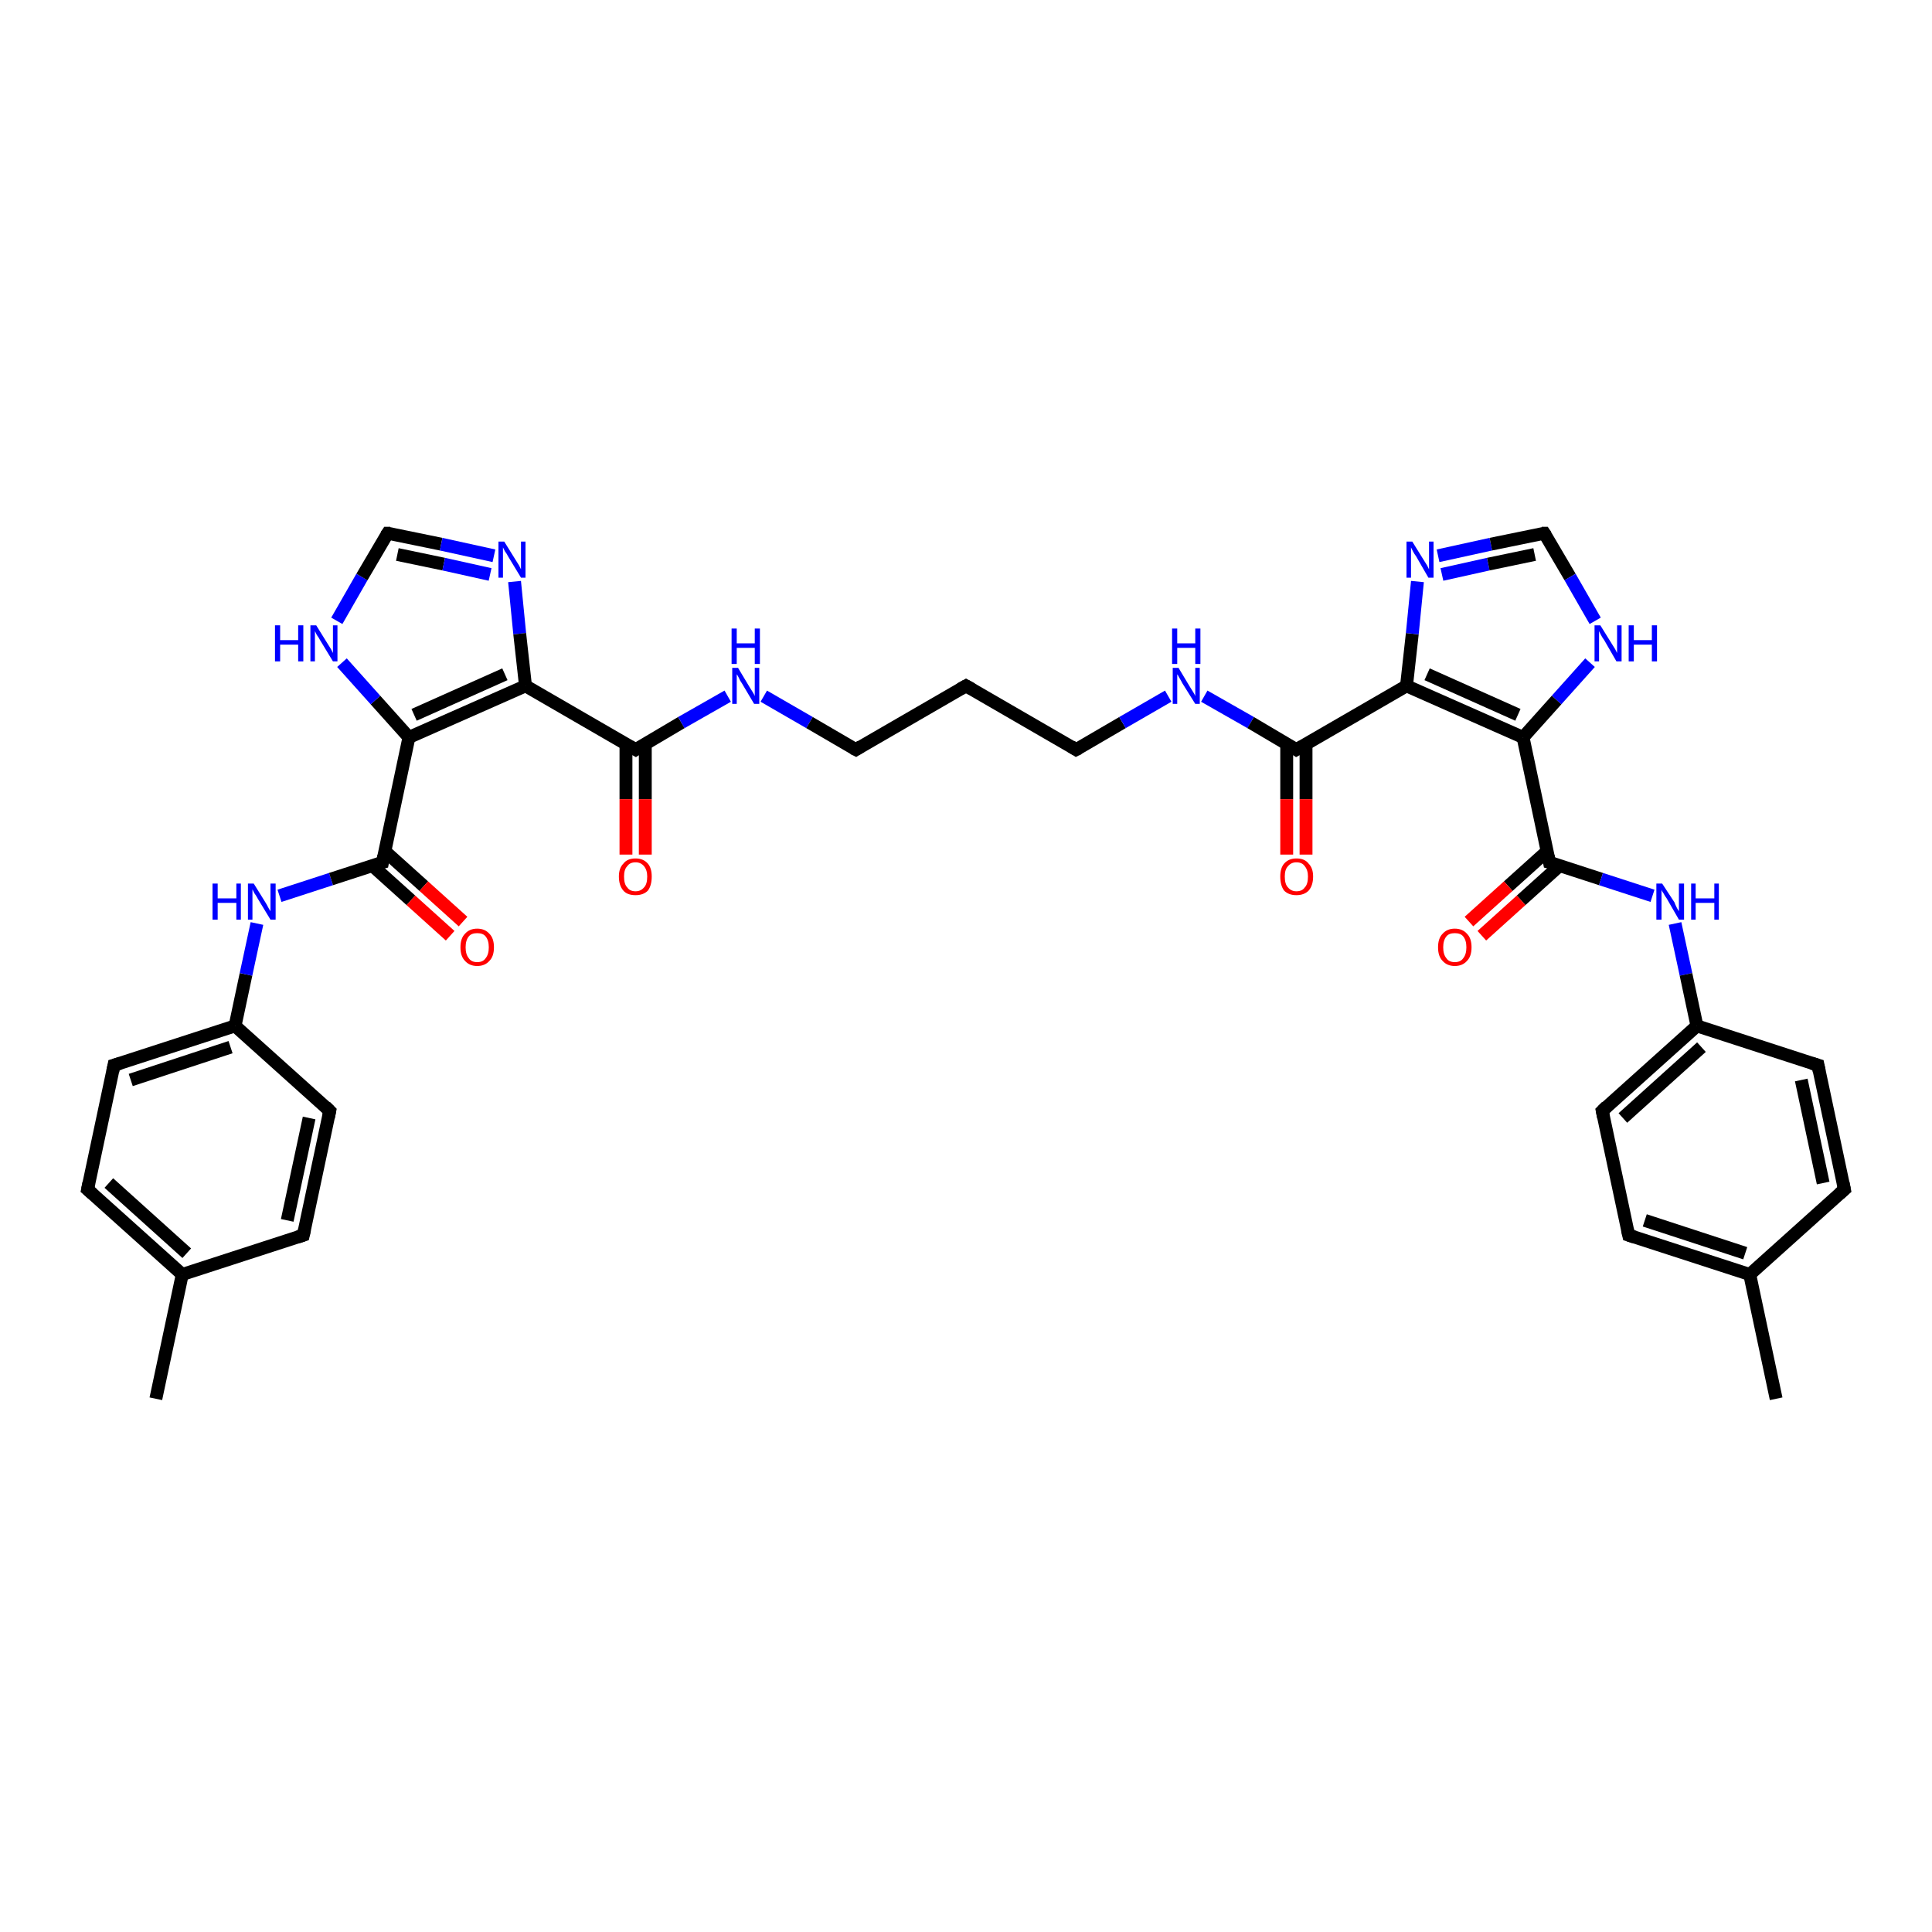 <?xml version='1.0' encoding='iso-8859-1'?>
<svg version='1.1' baseProfile='full'
              xmlns='http://www.w3.org/2000/svg'
                      xmlns:rdkit='http://www.rdkit.org/xml'
                      xmlns:xlink='http://www.w3.org/1999/xlink'
                  xml:space='preserve'
width='300px' height='300px' viewBox='0 0 300 300'>
<!-- END OF HEADER -->
<rect style='opacity:1.0;fill:#FFFFFF;stroke:none' width='300.0' height='300.0' x='0.0' y='0.0'> </rect>
<path class='bond-0 atom-0 atom-1' d='M 24.2,217.2 L 28.3,197.9' style='fill:none;fill-rule:evenodd;stroke:#000000;stroke-width:2.0px;stroke-linecap:butt;stroke-linejoin:miter;stroke-opacity:1' />
<path class='bond-1 atom-1 atom-2' d='M 28.3,197.9 L 13.6,184.7' style='fill:none;fill-rule:evenodd;stroke:#000000;stroke-width:2.0px;stroke-linecap:butt;stroke-linejoin:miter;stroke-opacity:1' />
<path class='bond-1 atom-1 atom-2' d='M 29.0,194.6 L 16.9,183.7' style='fill:none;fill-rule:evenodd;stroke:#000000;stroke-width:2.0px;stroke-linecap:butt;stroke-linejoin:miter;stroke-opacity:1' />
<path class='bond-2 atom-2 atom-3' d='M 13.6,184.7 L 17.7,165.4' style='fill:none;fill-rule:evenodd;stroke:#000000;stroke-width:2.0px;stroke-linecap:butt;stroke-linejoin:miter;stroke-opacity:1' />
<path class='bond-3 atom-3 atom-4' d='M 17.7,165.4 L 36.5,159.3' style='fill:none;fill-rule:evenodd;stroke:#000000;stroke-width:2.0px;stroke-linecap:butt;stroke-linejoin:miter;stroke-opacity:1' />
<path class='bond-3 atom-3 atom-4' d='M 20.3,167.7 L 35.8,162.6' style='fill:none;fill-rule:evenodd;stroke:#000000;stroke-width:2.0px;stroke-linecap:butt;stroke-linejoin:miter;stroke-opacity:1' />
<path class='bond-4 atom-4 atom-5' d='M 36.5,159.3 L 38.2,151.3' style='fill:none;fill-rule:evenodd;stroke:#000000;stroke-width:2.0px;stroke-linecap:butt;stroke-linejoin:miter;stroke-opacity:1' />
<path class='bond-4 atom-4 atom-5' d='M 38.2,151.3 L 39.9,143.4' style='fill:none;fill-rule:evenodd;stroke:#0000FF;stroke-width:2.0px;stroke-linecap:butt;stroke-linejoin:miter;stroke-opacity:1' />
<path class='bond-5 atom-5 atom-6' d='M 43.4,139.1 L 51.4,136.5' style='fill:none;fill-rule:evenodd;stroke:#0000FF;stroke-width:2.0px;stroke-linecap:butt;stroke-linejoin:miter;stroke-opacity:1' />
<path class='bond-5 atom-5 atom-6' d='M 51.4,136.5 L 59.4,133.9' style='fill:none;fill-rule:evenodd;stroke:#000000;stroke-width:2.0px;stroke-linecap:butt;stroke-linejoin:miter;stroke-opacity:1' />
<path class='bond-6 atom-6 atom-7' d='M 57.8,134.4 L 63.8,139.8' style='fill:none;fill-rule:evenodd;stroke:#000000;stroke-width:2.0px;stroke-linecap:butt;stroke-linejoin:miter;stroke-opacity:1' />
<path class='bond-6 atom-6 atom-7' d='M 63.8,139.8 L 69.9,145.3' style='fill:none;fill-rule:evenodd;stroke:#FF0000;stroke-width:2.0px;stroke-linecap:butt;stroke-linejoin:miter;stroke-opacity:1' />
<path class='bond-6 atom-6 atom-7' d='M 59.8,132.2 L 65.8,137.6' style='fill:none;fill-rule:evenodd;stroke:#000000;stroke-width:2.0px;stroke-linecap:butt;stroke-linejoin:miter;stroke-opacity:1' />
<path class='bond-6 atom-6 atom-7' d='M 65.8,137.6 L 71.9,143.1' style='fill:none;fill-rule:evenodd;stroke:#FF0000;stroke-width:2.0px;stroke-linecap:butt;stroke-linejoin:miter;stroke-opacity:1' />
<path class='bond-7 atom-6 atom-8' d='M 59.4,133.9 L 63.5,114.5' style='fill:none;fill-rule:evenodd;stroke:#000000;stroke-width:2.0px;stroke-linecap:butt;stroke-linejoin:miter;stroke-opacity:1' />
<path class='bond-8 atom-8 atom-9' d='M 63.5,114.5 L 58.3,108.7' style='fill:none;fill-rule:evenodd;stroke:#000000;stroke-width:2.0px;stroke-linecap:butt;stroke-linejoin:miter;stroke-opacity:1' />
<path class='bond-8 atom-8 atom-9' d='M 58.3,108.7 L 53.1,102.9' style='fill:none;fill-rule:evenodd;stroke:#0000FF;stroke-width:2.0px;stroke-linecap:butt;stroke-linejoin:miter;stroke-opacity:1' />
<path class='bond-9 atom-9 atom-10' d='M 52.3,96.4 L 56.2,89.6' style='fill:none;fill-rule:evenodd;stroke:#0000FF;stroke-width:2.0px;stroke-linecap:butt;stroke-linejoin:miter;stroke-opacity:1' />
<path class='bond-9 atom-9 atom-10' d='M 56.2,89.6 L 60.2,82.8' style='fill:none;fill-rule:evenodd;stroke:#000000;stroke-width:2.0px;stroke-linecap:butt;stroke-linejoin:miter;stroke-opacity:1' />
<path class='bond-10 atom-10 atom-11' d='M 60.2,82.8 L 68.5,84.5' style='fill:none;fill-rule:evenodd;stroke:#000000;stroke-width:2.0px;stroke-linecap:butt;stroke-linejoin:miter;stroke-opacity:1' />
<path class='bond-10 atom-10 atom-11' d='M 68.5,84.5 L 76.7,86.3' style='fill:none;fill-rule:evenodd;stroke:#0000FF;stroke-width:2.0px;stroke-linecap:butt;stroke-linejoin:miter;stroke-opacity:1' />
<path class='bond-10 atom-10 atom-11' d='M 61.7,86.1 L 68.9,87.6' style='fill:none;fill-rule:evenodd;stroke:#000000;stroke-width:2.0px;stroke-linecap:butt;stroke-linejoin:miter;stroke-opacity:1' />
<path class='bond-10 atom-10 atom-11' d='M 68.9,87.6 L 76.1,89.2' style='fill:none;fill-rule:evenodd;stroke:#0000FF;stroke-width:2.0px;stroke-linecap:butt;stroke-linejoin:miter;stroke-opacity:1' />
<path class='bond-11 atom-11 atom-12' d='M 79.9,90.3 L 80.7,98.4' style='fill:none;fill-rule:evenodd;stroke:#0000FF;stroke-width:2.0px;stroke-linecap:butt;stroke-linejoin:miter;stroke-opacity:1' />
<path class='bond-11 atom-11 atom-12' d='M 80.7,98.4 L 81.6,106.5' style='fill:none;fill-rule:evenodd;stroke:#000000;stroke-width:2.0px;stroke-linecap:butt;stroke-linejoin:miter;stroke-opacity:1' />
<path class='bond-12 atom-12 atom-13' d='M 81.6,106.5 L 98.7,116.4' style='fill:none;fill-rule:evenodd;stroke:#000000;stroke-width:2.0px;stroke-linecap:butt;stroke-linejoin:miter;stroke-opacity:1' />
<path class='bond-13 atom-13 atom-14' d='M 97.2,115.5 L 97.2,124.1' style='fill:none;fill-rule:evenodd;stroke:#000000;stroke-width:2.0px;stroke-linecap:butt;stroke-linejoin:miter;stroke-opacity:1' />
<path class='bond-13 atom-13 atom-14' d='M 97.2,124.1 L 97.2,132.7' style='fill:none;fill-rule:evenodd;stroke:#FF0000;stroke-width:2.0px;stroke-linecap:butt;stroke-linejoin:miter;stroke-opacity:1' />
<path class='bond-13 atom-13 atom-14' d='M 100.2,115.5 L 100.2,124.1' style='fill:none;fill-rule:evenodd;stroke:#000000;stroke-width:2.0px;stroke-linecap:butt;stroke-linejoin:miter;stroke-opacity:1' />
<path class='bond-13 atom-13 atom-14' d='M 100.2,124.1 L 100.2,132.7' style='fill:none;fill-rule:evenodd;stroke:#FF0000;stroke-width:2.0px;stroke-linecap:butt;stroke-linejoin:miter;stroke-opacity:1' />
<path class='bond-14 atom-13 atom-15' d='M 98.7,116.4 L 105.8,112.2' style='fill:none;fill-rule:evenodd;stroke:#000000;stroke-width:2.0px;stroke-linecap:butt;stroke-linejoin:miter;stroke-opacity:1' />
<path class='bond-14 atom-13 atom-15' d='M 105.8,112.2 L 113.0,108.1' style='fill:none;fill-rule:evenodd;stroke:#0000FF;stroke-width:2.0px;stroke-linecap:butt;stroke-linejoin:miter;stroke-opacity:1' />
<path class='bond-15 atom-15 atom-16' d='M 118.6,108.1 L 125.7,112.2' style='fill:none;fill-rule:evenodd;stroke:#0000FF;stroke-width:2.0px;stroke-linecap:butt;stroke-linejoin:miter;stroke-opacity:1' />
<path class='bond-15 atom-15 atom-16' d='M 125.7,112.2 L 132.9,116.4' style='fill:none;fill-rule:evenodd;stroke:#000000;stroke-width:2.0px;stroke-linecap:butt;stroke-linejoin:miter;stroke-opacity:1' />
<path class='bond-16 atom-16 atom-17' d='M 132.9,116.4 L 150.0,106.5' style='fill:none;fill-rule:evenodd;stroke:#000000;stroke-width:2.0px;stroke-linecap:butt;stroke-linejoin:miter;stroke-opacity:1' />
<path class='bond-17 atom-17 atom-18' d='M 150.0,106.5 L 167.1,116.4' style='fill:none;fill-rule:evenodd;stroke:#000000;stroke-width:2.0px;stroke-linecap:butt;stroke-linejoin:miter;stroke-opacity:1' />
<path class='bond-18 atom-18 atom-19' d='M 167.1,116.4 L 174.3,112.2' style='fill:none;fill-rule:evenodd;stroke:#000000;stroke-width:2.0px;stroke-linecap:butt;stroke-linejoin:miter;stroke-opacity:1' />
<path class='bond-18 atom-18 atom-19' d='M 174.3,112.2 L 181.4,108.1' style='fill:none;fill-rule:evenodd;stroke:#0000FF;stroke-width:2.0px;stroke-linecap:butt;stroke-linejoin:miter;stroke-opacity:1' />
<path class='bond-19 atom-19 atom-20' d='M 187.0,108.1 L 194.2,112.2' style='fill:none;fill-rule:evenodd;stroke:#0000FF;stroke-width:2.0px;stroke-linecap:butt;stroke-linejoin:miter;stroke-opacity:1' />
<path class='bond-19 atom-19 atom-20' d='M 194.2,112.2 L 201.3,116.4' style='fill:none;fill-rule:evenodd;stroke:#000000;stroke-width:2.0px;stroke-linecap:butt;stroke-linejoin:miter;stroke-opacity:1' />
<path class='bond-20 atom-20 atom-21' d='M 199.8,115.5 L 199.8,124.1' style='fill:none;fill-rule:evenodd;stroke:#000000;stroke-width:2.0px;stroke-linecap:butt;stroke-linejoin:miter;stroke-opacity:1' />
<path class='bond-20 atom-20 atom-21' d='M 199.8,124.1 L 199.8,132.7' style='fill:none;fill-rule:evenodd;stroke:#FF0000;stroke-width:2.0px;stroke-linecap:butt;stroke-linejoin:miter;stroke-opacity:1' />
<path class='bond-20 atom-20 atom-21' d='M 202.8,115.5 L 202.8,124.1' style='fill:none;fill-rule:evenodd;stroke:#000000;stroke-width:2.0px;stroke-linecap:butt;stroke-linejoin:miter;stroke-opacity:1' />
<path class='bond-20 atom-20 atom-21' d='M 202.8,124.1 L 202.8,132.7' style='fill:none;fill-rule:evenodd;stroke:#FF0000;stroke-width:2.0px;stroke-linecap:butt;stroke-linejoin:miter;stroke-opacity:1' />
<path class='bond-21 atom-20 atom-22' d='M 201.3,116.4 L 218.4,106.5' style='fill:none;fill-rule:evenodd;stroke:#000000;stroke-width:2.0px;stroke-linecap:butt;stroke-linejoin:miter;stroke-opacity:1' />
<path class='bond-22 atom-22 atom-23' d='M 218.4,106.5 L 219.3,98.4' style='fill:none;fill-rule:evenodd;stroke:#000000;stroke-width:2.0px;stroke-linecap:butt;stroke-linejoin:miter;stroke-opacity:1' />
<path class='bond-22 atom-22 atom-23' d='M 219.3,98.4 L 220.1,90.3' style='fill:none;fill-rule:evenodd;stroke:#0000FF;stroke-width:2.0px;stroke-linecap:butt;stroke-linejoin:miter;stroke-opacity:1' />
<path class='bond-23 atom-23 atom-24' d='M 223.3,86.3 L 231.5,84.5' style='fill:none;fill-rule:evenodd;stroke:#0000FF;stroke-width:2.0px;stroke-linecap:butt;stroke-linejoin:miter;stroke-opacity:1' />
<path class='bond-23 atom-23 atom-24' d='M 231.5,84.5 L 239.8,82.8' style='fill:none;fill-rule:evenodd;stroke:#000000;stroke-width:2.0px;stroke-linecap:butt;stroke-linejoin:miter;stroke-opacity:1' />
<path class='bond-23 atom-23 atom-24' d='M 223.9,89.2 L 231.1,87.6' style='fill:none;fill-rule:evenodd;stroke:#0000FF;stroke-width:2.0px;stroke-linecap:butt;stroke-linejoin:miter;stroke-opacity:1' />
<path class='bond-23 atom-23 atom-24' d='M 231.1,87.6 L 238.3,86.1' style='fill:none;fill-rule:evenodd;stroke:#000000;stroke-width:2.0px;stroke-linecap:butt;stroke-linejoin:miter;stroke-opacity:1' />
<path class='bond-24 atom-24 atom-25' d='M 239.8,82.8 L 243.8,89.6' style='fill:none;fill-rule:evenodd;stroke:#000000;stroke-width:2.0px;stroke-linecap:butt;stroke-linejoin:miter;stroke-opacity:1' />
<path class='bond-24 atom-24 atom-25' d='M 243.8,89.6 L 247.7,96.4' style='fill:none;fill-rule:evenodd;stroke:#0000FF;stroke-width:2.0px;stroke-linecap:butt;stroke-linejoin:miter;stroke-opacity:1' />
<path class='bond-25 atom-25 atom-26' d='M 246.9,102.9 L 241.7,108.7' style='fill:none;fill-rule:evenodd;stroke:#0000FF;stroke-width:2.0px;stroke-linecap:butt;stroke-linejoin:miter;stroke-opacity:1' />
<path class='bond-25 atom-25 atom-26' d='M 241.7,108.7 L 236.5,114.5' style='fill:none;fill-rule:evenodd;stroke:#000000;stroke-width:2.0px;stroke-linecap:butt;stroke-linejoin:miter;stroke-opacity:1' />
<path class='bond-26 atom-26 atom-27' d='M 236.5,114.5 L 240.6,133.9' style='fill:none;fill-rule:evenodd;stroke:#000000;stroke-width:2.0px;stroke-linecap:butt;stroke-linejoin:miter;stroke-opacity:1' />
<path class='bond-27 atom-27 atom-28' d='M 240.2,132.2 L 234.2,137.6' style='fill:none;fill-rule:evenodd;stroke:#000000;stroke-width:2.0px;stroke-linecap:butt;stroke-linejoin:miter;stroke-opacity:1' />
<path class='bond-27 atom-27 atom-28' d='M 234.2,137.6 L 228.1,143.1' style='fill:none;fill-rule:evenodd;stroke:#FF0000;stroke-width:2.0px;stroke-linecap:butt;stroke-linejoin:miter;stroke-opacity:1' />
<path class='bond-27 atom-27 atom-28' d='M 242.2,134.4 L 236.2,139.8' style='fill:none;fill-rule:evenodd;stroke:#000000;stroke-width:2.0px;stroke-linecap:butt;stroke-linejoin:miter;stroke-opacity:1' />
<path class='bond-27 atom-27 atom-28' d='M 236.2,139.8 L 230.1,145.3' style='fill:none;fill-rule:evenodd;stroke:#FF0000;stroke-width:2.0px;stroke-linecap:butt;stroke-linejoin:miter;stroke-opacity:1' />
<path class='bond-28 atom-27 atom-29' d='M 240.6,133.9 L 248.6,136.5' style='fill:none;fill-rule:evenodd;stroke:#000000;stroke-width:2.0px;stroke-linecap:butt;stroke-linejoin:miter;stroke-opacity:1' />
<path class='bond-28 atom-27 atom-29' d='M 248.6,136.5 L 256.6,139.1' style='fill:none;fill-rule:evenodd;stroke:#0000FF;stroke-width:2.0px;stroke-linecap:butt;stroke-linejoin:miter;stroke-opacity:1' />
<path class='bond-29 atom-29 atom-30' d='M 260.1,143.4 L 261.8,151.3' style='fill:none;fill-rule:evenodd;stroke:#0000FF;stroke-width:2.0px;stroke-linecap:butt;stroke-linejoin:miter;stroke-opacity:1' />
<path class='bond-29 atom-29 atom-30' d='M 261.8,151.3 L 263.5,159.3' style='fill:none;fill-rule:evenodd;stroke:#000000;stroke-width:2.0px;stroke-linecap:butt;stroke-linejoin:miter;stroke-opacity:1' />
<path class='bond-30 atom-30 atom-31' d='M 263.5,159.3 L 248.8,172.5' style='fill:none;fill-rule:evenodd;stroke:#000000;stroke-width:2.0px;stroke-linecap:butt;stroke-linejoin:miter;stroke-opacity:1' />
<path class='bond-30 atom-30 atom-31' d='M 264.2,162.6 L 252.0,173.6' style='fill:none;fill-rule:evenodd;stroke:#000000;stroke-width:2.0px;stroke-linecap:butt;stroke-linejoin:miter;stroke-opacity:1' />
<path class='bond-31 atom-31 atom-32' d='M 248.8,172.5 L 252.9,191.8' style='fill:none;fill-rule:evenodd;stroke:#000000;stroke-width:2.0px;stroke-linecap:butt;stroke-linejoin:miter;stroke-opacity:1' />
<path class='bond-32 atom-32 atom-33' d='M 252.9,191.8 L 271.7,197.9' style='fill:none;fill-rule:evenodd;stroke:#000000;stroke-width:2.0px;stroke-linecap:butt;stroke-linejoin:miter;stroke-opacity:1' />
<path class='bond-32 atom-32 atom-33' d='M 255.4,189.5 L 271.0,194.6' style='fill:none;fill-rule:evenodd;stroke:#000000;stroke-width:2.0px;stroke-linecap:butt;stroke-linejoin:miter;stroke-opacity:1' />
<path class='bond-33 atom-33 atom-34' d='M 271.7,197.9 L 275.8,217.2' style='fill:none;fill-rule:evenodd;stroke:#000000;stroke-width:2.0px;stroke-linecap:butt;stroke-linejoin:miter;stroke-opacity:1' />
<path class='bond-34 atom-33 atom-35' d='M 271.7,197.9 L 286.4,184.7' style='fill:none;fill-rule:evenodd;stroke:#000000;stroke-width:2.0px;stroke-linecap:butt;stroke-linejoin:miter;stroke-opacity:1' />
<path class='bond-35 atom-35 atom-36' d='M 286.4,184.7 L 282.3,165.4' style='fill:none;fill-rule:evenodd;stroke:#000000;stroke-width:2.0px;stroke-linecap:butt;stroke-linejoin:miter;stroke-opacity:1' />
<path class='bond-35 atom-35 atom-36' d='M 283.1,183.7 L 279.7,167.7' style='fill:none;fill-rule:evenodd;stroke:#000000;stroke-width:2.0px;stroke-linecap:butt;stroke-linejoin:miter;stroke-opacity:1' />
<path class='bond-36 atom-4 atom-37' d='M 36.5,159.3 L 51.2,172.5' style='fill:none;fill-rule:evenodd;stroke:#000000;stroke-width:2.0px;stroke-linecap:butt;stroke-linejoin:miter;stroke-opacity:1' />
<path class='bond-37 atom-37 atom-38' d='M 51.2,172.5 L 47.1,191.8' style='fill:none;fill-rule:evenodd;stroke:#000000;stroke-width:2.0px;stroke-linecap:butt;stroke-linejoin:miter;stroke-opacity:1' />
<path class='bond-37 atom-37 atom-38' d='M 48.0,173.6 L 44.6,189.5' style='fill:none;fill-rule:evenodd;stroke:#000000;stroke-width:2.0px;stroke-linecap:butt;stroke-linejoin:miter;stroke-opacity:1' />
<path class='bond-38 atom-38 atom-1' d='M 47.1,191.8 L 28.3,197.9' style='fill:none;fill-rule:evenodd;stroke:#000000;stroke-width:2.0px;stroke-linecap:butt;stroke-linejoin:miter;stroke-opacity:1' />
<path class='bond-39 atom-12 atom-8' d='M 81.6,106.5 L 63.5,114.5' style='fill:none;fill-rule:evenodd;stroke:#000000;stroke-width:2.0px;stroke-linecap:butt;stroke-linejoin:miter;stroke-opacity:1' />
<path class='bond-39 atom-12 atom-8' d='M 78.4,104.7 L 64.3,111.0' style='fill:none;fill-rule:evenodd;stroke:#000000;stroke-width:2.0px;stroke-linecap:butt;stroke-linejoin:miter;stroke-opacity:1' />
<path class='bond-40 atom-26 atom-22' d='M 236.5,114.5 L 218.4,106.5' style='fill:none;fill-rule:evenodd;stroke:#000000;stroke-width:2.0px;stroke-linecap:butt;stroke-linejoin:miter;stroke-opacity:1' />
<path class='bond-40 atom-26 atom-22' d='M 235.7,111.0 L 221.6,104.7' style='fill:none;fill-rule:evenodd;stroke:#000000;stroke-width:2.0px;stroke-linecap:butt;stroke-linejoin:miter;stroke-opacity:1' />
<path class='bond-41 atom-36 atom-30' d='M 282.3,165.4 L 263.5,159.3' style='fill:none;fill-rule:evenodd;stroke:#000000;stroke-width:2.0px;stroke-linecap:butt;stroke-linejoin:miter;stroke-opacity:1' />
<path d='M 14.4,185.4 L 13.6,184.7 L 13.8,183.7' style='fill:none;stroke:#000000;stroke-width:2.0px;stroke-linecap:butt;stroke-linejoin:miter;stroke-opacity:1;' />
<path d='M 17.5,166.4 L 17.7,165.4 L 18.7,165.1' style='fill:none;stroke:#000000;stroke-width:2.0px;stroke-linecap:butt;stroke-linejoin:miter;stroke-opacity:1;' />
<path d='M 59.0,134.0 L 59.4,133.9 L 59.6,132.9' style='fill:none;stroke:#000000;stroke-width:2.0px;stroke-linecap:butt;stroke-linejoin:miter;stroke-opacity:1;' />
<path d='M 60.0,83.1 L 60.2,82.8 L 60.6,82.8' style='fill:none;stroke:#000000;stroke-width:2.0px;stroke-linecap:butt;stroke-linejoin:miter;stroke-opacity:1;' />
<path d='M 97.8,115.9 L 98.7,116.4 L 99.0,116.2' style='fill:none;stroke:#000000;stroke-width:2.0px;stroke-linecap:butt;stroke-linejoin:miter;stroke-opacity:1;' />
<path d='M 132.5,116.2 L 132.9,116.4 L 133.7,115.9' style='fill:none;stroke:#000000;stroke-width:2.0px;stroke-linecap:butt;stroke-linejoin:miter;stroke-opacity:1;' />
<path d='M 149.1,107.0 L 150.0,106.5 L 150.9,107.0' style='fill:none;stroke:#000000;stroke-width:2.0px;stroke-linecap:butt;stroke-linejoin:miter;stroke-opacity:1;' />
<path d='M 166.3,115.9 L 167.1,116.4 L 167.5,116.2' style='fill:none;stroke:#000000;stroke-width:2.0px;stroke-linecap:butt;stroke-linejoin:miter;stroke-opacity:1;' />
<path d='M 201.0,116.2 L 201.3,116.4 L 202.2,115.9' style='fill:none;stroke:#000000;stroke-width:2.0px;stroke-linecap:butt;stroke-linejoin:miter;stroke-opacity:1;' />
<path d='M 239.4,82.8 L 239.8,82.8 L 240.0,83.1' style='fill:none;stroke:#000000;stroke-width:2.0px;stroke-linecap:butt;stroke-linejoin:miter;stroke-opacity:1;' />
<path d='M 240.4,132.9 L 240.6,133.9 L 241.0,134.0' style='fill:none;stroke:#000000;stroke-width:2.0px;stroke-linecap:butt;stroke-linejoin:miter;stroke-opacity:1;' />
<path d='M 249.5,171.8 L 248.8,172.5 L 249.0,173.5' style='fill:none;stroke:#000000;stroke-width:2.0px;stroke-linecap:butt;stroke-linejoin:miter;stroke-opacity:1;' />
<path d='M 252.7,190.9 L 252.9,191.8 L 253.8,192.1' style='fill:none;stroke:#000000;stroke-width:2.0px;stroke-linecap:butt;stroke-linejoin:miter;stroke-opacity:1;' />
<path d='M 285.6,185.4 L 286.4,184.7 L 286.2,183.7' style='fill:none;stroke:#000000;stroke-width:2.0px;stroke-linecap:butt;stroke-linejoin:miter;stroke-opacity:1;' />
<path d='M 282.5,166.4 L 282.3,165.4 L 281.3,165.1' style='fill:none;stroke:#000000;stroke-width:2.0px;stroke-linecap:butt;stroke-linejoin:miter;stroke-opacity:1;' />
<path d='M 50.5,171.8 L 51.2,172.5 L 51.0,173.5' style='fill:none;stroke:#000000;stroke-width:2.0px;stroke-linecap:butt;stroke-linejoin:miter;stroke-opacity:1;' />
<path d='M 47.3,190.9 L 47.1,191.8 L 46.2,192.1' style='fill:none;stroke:#000000;stroke-width:2.0px;stroke-linecap:butt;stroke-linejoin:miter;stroke-opacity:1;' />
<path class='atom-5' d='M 33.0 137.2
L 33.8 137.2
L 33.8 139.5
L 36.7 139.5
L 36.7 137.2
L 37.4 137.2
L 37.4 142.8
L 36.7 142.8
L 36.7 140.2
L 33.8 140.2
L 33.8 142.8
L 33.0 142.8
L 33.0 137.2
' fill='#0000FF'/>
<path class='atom-5' d='M 39.4 137.2
L 41.2 140.1
Q 41.4 140.4, 41.7 141.0
Q 42.0 141.5, 42.0 141.5
L 42.0 137.2
L 42.8 137.2
L 42.8 142.8
L 42.0 142.8
L 40.0 139.5
Q 39.8 139.1, 39.5 138.7
Q 39.3 138.3, 39.2 138.1
L 39.2 142.8
L 38.5 142.8
L 38.5 137.2
L 39.4 137.2
' fill='#0000FF'/>
<path class='atom-7' d='M 71.5 147.1
Q 71.5 145.7, 72.2 145.0
Q 72.9 144.2, 74.1 144.2
Q 75.3 144.2, 76.0 145.0
Q 76.7 145.7, 76.7 147.1
Q 76.7 148.5, 76.0 149.2
Q 75.3 150.0, 74.1 150.0
Q 72.9 150.0, 72.2 149.2
Q 71.5 148.5, 71.5 147.1
M 74.1 149.4
Q 75.0 149.4, 75.4 148.8
Q 75.9 148.2, 75.9 147.1
Q 75.9 146.0, 75.4 145.4
Q 75.0 144.9, 74.1 144.9
Q 73.2 144.9, 72.8 145.4
Q 72.3 146.0, 72.3 147.1
Q 72.3 148.2, 72.8 148.8
Q 73.2 149.4, 74.1 149.4
' fill='#FF0000'/>
<path class='atom-9' d='M 42.7 97.1
L 43.5 97.1
L 43.5 99.4
L 46.3 99.4
L 46.3 97.1
L 47.1 97.1
L 47.1 102.7
L 46.3 102.7
L 46.3 100.1
L 43.5 100.1
L 43.5 102.7
L 42.7 102.7
L 42.7 97.1
' fill='#0000FF'/>
<path class='atom-9' d='M 49.1 97.1
L 50.9 100.0
Q 51.1 100.3, 51.4 100.8
Q 51.7 101.4, 51.7 101.4
L 51.7 97.1
L 52.4 97.1
L 52.4 102.7
L 51.7 102.7
L 49.7 99.4
Q 49.5 99.0, 49.2 98.6
Q 49.0 98.2, 48.9 98.0
L 48.9 102.7
L 48.2 102.7
L 48.2 97.1
L 49.1 97.1
' fill='#0000FF'/>
<path class='atom-11' d='M 78.3 84.1
L 80.1 87.0
Q 80.3 87.3, 80.6 87.8
Q 80.9 88.4, 80.9 88.4
L 80.9 84.1
L 81.6 84.1
L 81.6 89.7
L 80.9 89.7
L 78.9 86.4
Q 78.7 86.0, 78.4 85.6
Q 78.2 85.2, 78.1 85.0
L 78.1 89.7
L 77.4 89.7
L 77.4 84.1
L 78.3 84.1
' fill='#0000FF'/>
<path class='atom-14' d='M 96.1 136.1
Q 96.1 134.8, 96.8 134.1
Q 97.4 133.3, 98.7 133.3
Q 99.9 133.3, 100.6 134.1
Q 101.2 134.8, 101.2 136.1
Q 101.2 137.5, 100.6 138.3
Q 99.9 139.0, 98.7 139.0
Q 97.4 139.0, 96.8 138.3
Q 96.1 137.5, 96.1 136.1
M 98.7 138.4
Q 99.5 138.4, 100.0 137.8
Q 100.5 137.3, 100.5 136.1
Q 100.5 135.1, 100.0 134.5
Q 99.5 133.9, 98.7 133.9
Q 97.8 133.9, 97.4 134.5
Q 96.9 135.0, 96.9 136.1
Q 96.9 137.3, 97.4 137.8
Q 97.8 138.4, 98.7 138.4
' fill='#FF0000'/>
<path class='atom-15' d='M 114.6 103.7
L 116.4 106.7
Q 116.6 107.0, 116.9 107.5
Q 117.2 108.0, 117.2 108.1
L 117.2 103.7
L 117.9 103.7
L 117.9 109.3
L 117.1 109.3
L 115.2 106.1
Q 114.9 105.7, 114.7 105.2
Q 114.5 104.8, 114.4 104.7
L 114.4 109.3
L 113.7 109.3
L 113.7 103.7
L 114.6 103.7
' fill='#0000FF'/>
<path class='atom-15' d='M 113.6 97.6
L 114.4 97.6
L 114.4 99.9
L 117.2 99.9
L 117.2 97.6
L 118.0 97.6
L 118.0 103.1
L 117.2 103.1
L 117.2 100.6
L 114.4 100.6
L 114.4 103.1
L 113.6 103.1
L 113.6 97.6
' fill='#0000FF'/>
<path class='atom-19' d='M 183.0 103.7
L 184.8 106.7
Q 185.0 107.0, 185.3 107.5
Q 185.6 108.0, 185.6 108.1
L 185.6 103.7
L 186.3 103.7
L 186.3 109.3
L 185.6 109.3
L 183.6 106.1
Q 183.4 105.7, 183.1 105.2
Q 182.9 104.8, 182.8 104.7
L 182.8 109.3
L 182.1 109.3
L 182.1 103.7
L 183.0 103.7
' fill='#0000FF'/>
<path class='atom-19' d='M 182.0 97.6
L 182.8 97.6
L 182.8 99.9
L 185.6 99.9
L 185.6 97.6
L 186.4 97.6
L 186.4 103.1
L 185.6 103.1
L 185.6 100.6
L 182.8 100.6
L 182.8 103.1
L 182.0 103.1
L 182.0 97.6
' fill='#0000FF'/>
<path class='atom-21' d='M 198.8 136.1
Q 198.8 134.8, 199.4 134.1
Q 200.1 133.3, 201.3 133.3
Q 202.6 133.3, 203.2 134.1
Q 203.9 134.8, 203.9 136.1
Q 203.9 137.5, 203.2 138.3
Q 202.5 139.0, 201.3 139.0
Q 200.1 139.0, 199.4 138.3
Q 198.8 137.5, 198.8 136.1
M 201.3 138.4
Q 202.2 138.4, 202.6 137.8
Q 203.1 137.3, 203.1 136.1
Q 203.1 135.1, 202.6 134.5
Q 202.2 133.9, 201.3 133.9
Q 200.5 133.9, 200.0 134.5
Q 199.5 135.0, 199.5 136.1
Q 199.5 137.3, 200.0 137.8
Q 200.5 138.4, 201.3 138.4
' fill='#FF0000'/>
<path class='atom-23' d='M 219.3 84.1
L 221.1 87.0
Q 221.3 87.3, 221.6 87.8
Q 221.9 88.4, 221.9 88.4
L 221.9 84.1
L 222.6 84.1
L 222.6 89.7
L 221.8 89.7
L 219.9 86.4
Q 219.6 86.0, 219.4 85.6
Q 219.2 85.2, 219.1 85.0
L 219.1 89.7
L 218.4 89.7
L 218.4 84.1
L 219.3 84.1
' fill='#0000FF'/>
<path class='atom-25' d='M 248.5 97.1
L 250.3 100.0
Q 250.5 100.3, 250.8 100.8
Q 251.1 101.4, 251.1 101.4
L 251.1 97.1
L 251.8 97.1
L 251.8 102.7
L 251.0 102.7
L 249.1 99.4
Q 248.8 99.0, 248.6 98.6
Q 248.4 98.2, 248.3 98.0
L 248.3 102.7
L 247.6 102.7
L 247.6 97.1
L 248.5 97.1
' fill='#0000FF'/>
<path class='atom-25' d='M 252.9 97.1
L 253.7 97.1
L 253.7 99.4
L 256.5 99.4
L 256.5 97.1
L 257.3 97.1
L 257.3 102.7
L 256.5 102.7
L 256.5 100.1
L 253.7 100.1
L 253.7 102.7
L 252.9 102.7
L 252.9 97.1
' fill='#0000FF'/>
<path class='atom-28' d='M 223.3 147.1
Q 223.3 145.7, 224.0 145.0
Q 224.7 144.2, 225.9 144.2
Q 227.1 144.2, 227.8 145.0
Q 228.5 145.7, 228.5 147.1
Q 228.5 148.5, 227.8 149.2
Q 227.1 150.0, 225.9 150.0
Q 224.7 150.0, 224.0 149.2
Q 223.3 148.5, 223.3 147.1
M 225.9 149.4
Q 226.8 149.4, 227.2 148.8
Q 227.7 148.2, 227.7 147.1
Q 227.7 146.0, 227.2 145.4
Q 226.8 144.9, 225.9 144.9
Q 225.0 144.9, 224.6 145.4
Q 224.1 146.0, 224.1 147.1
Q 224.1 148.2, 224.6 148.8
Q 225.0 149.4, 225.9 149.4
' fill='#FF0000'/>
<path class='atom-29' d='M 258.1 137.2
L 260.0 140.1
Q 260.1 140.4, 260.4 141.0
Q 260.7 141.5, 260.7 141.5
L 260.7 137.2
L 261.5 137.2
L 261.5 142.8
L 260.7 142.8
L 258.8 139.5
Q 258.5 139.1, 258.3 138.7
Q 258.0 138.3, 258.0 138.1
L 258.0 142.8
L 257.2 142.8
L 257.2 137.2
L 258.1 137.2
' fill='#0000FF'/>
<path class='atom-29' d='M 262.6 137.2
L 263.3 137.2
L 263.3 139.5
L 266.2 139.5
L 266.2 137.2
L 266.9 137.2
L 266.9 142.8
L 266.2 142.8
L 266.2 140.2
L 263.3 140.2
L 263.3 142.8
L 262.6 142.8
L 262.6 137.2
' fill='#0000FF'/>
</svg>
